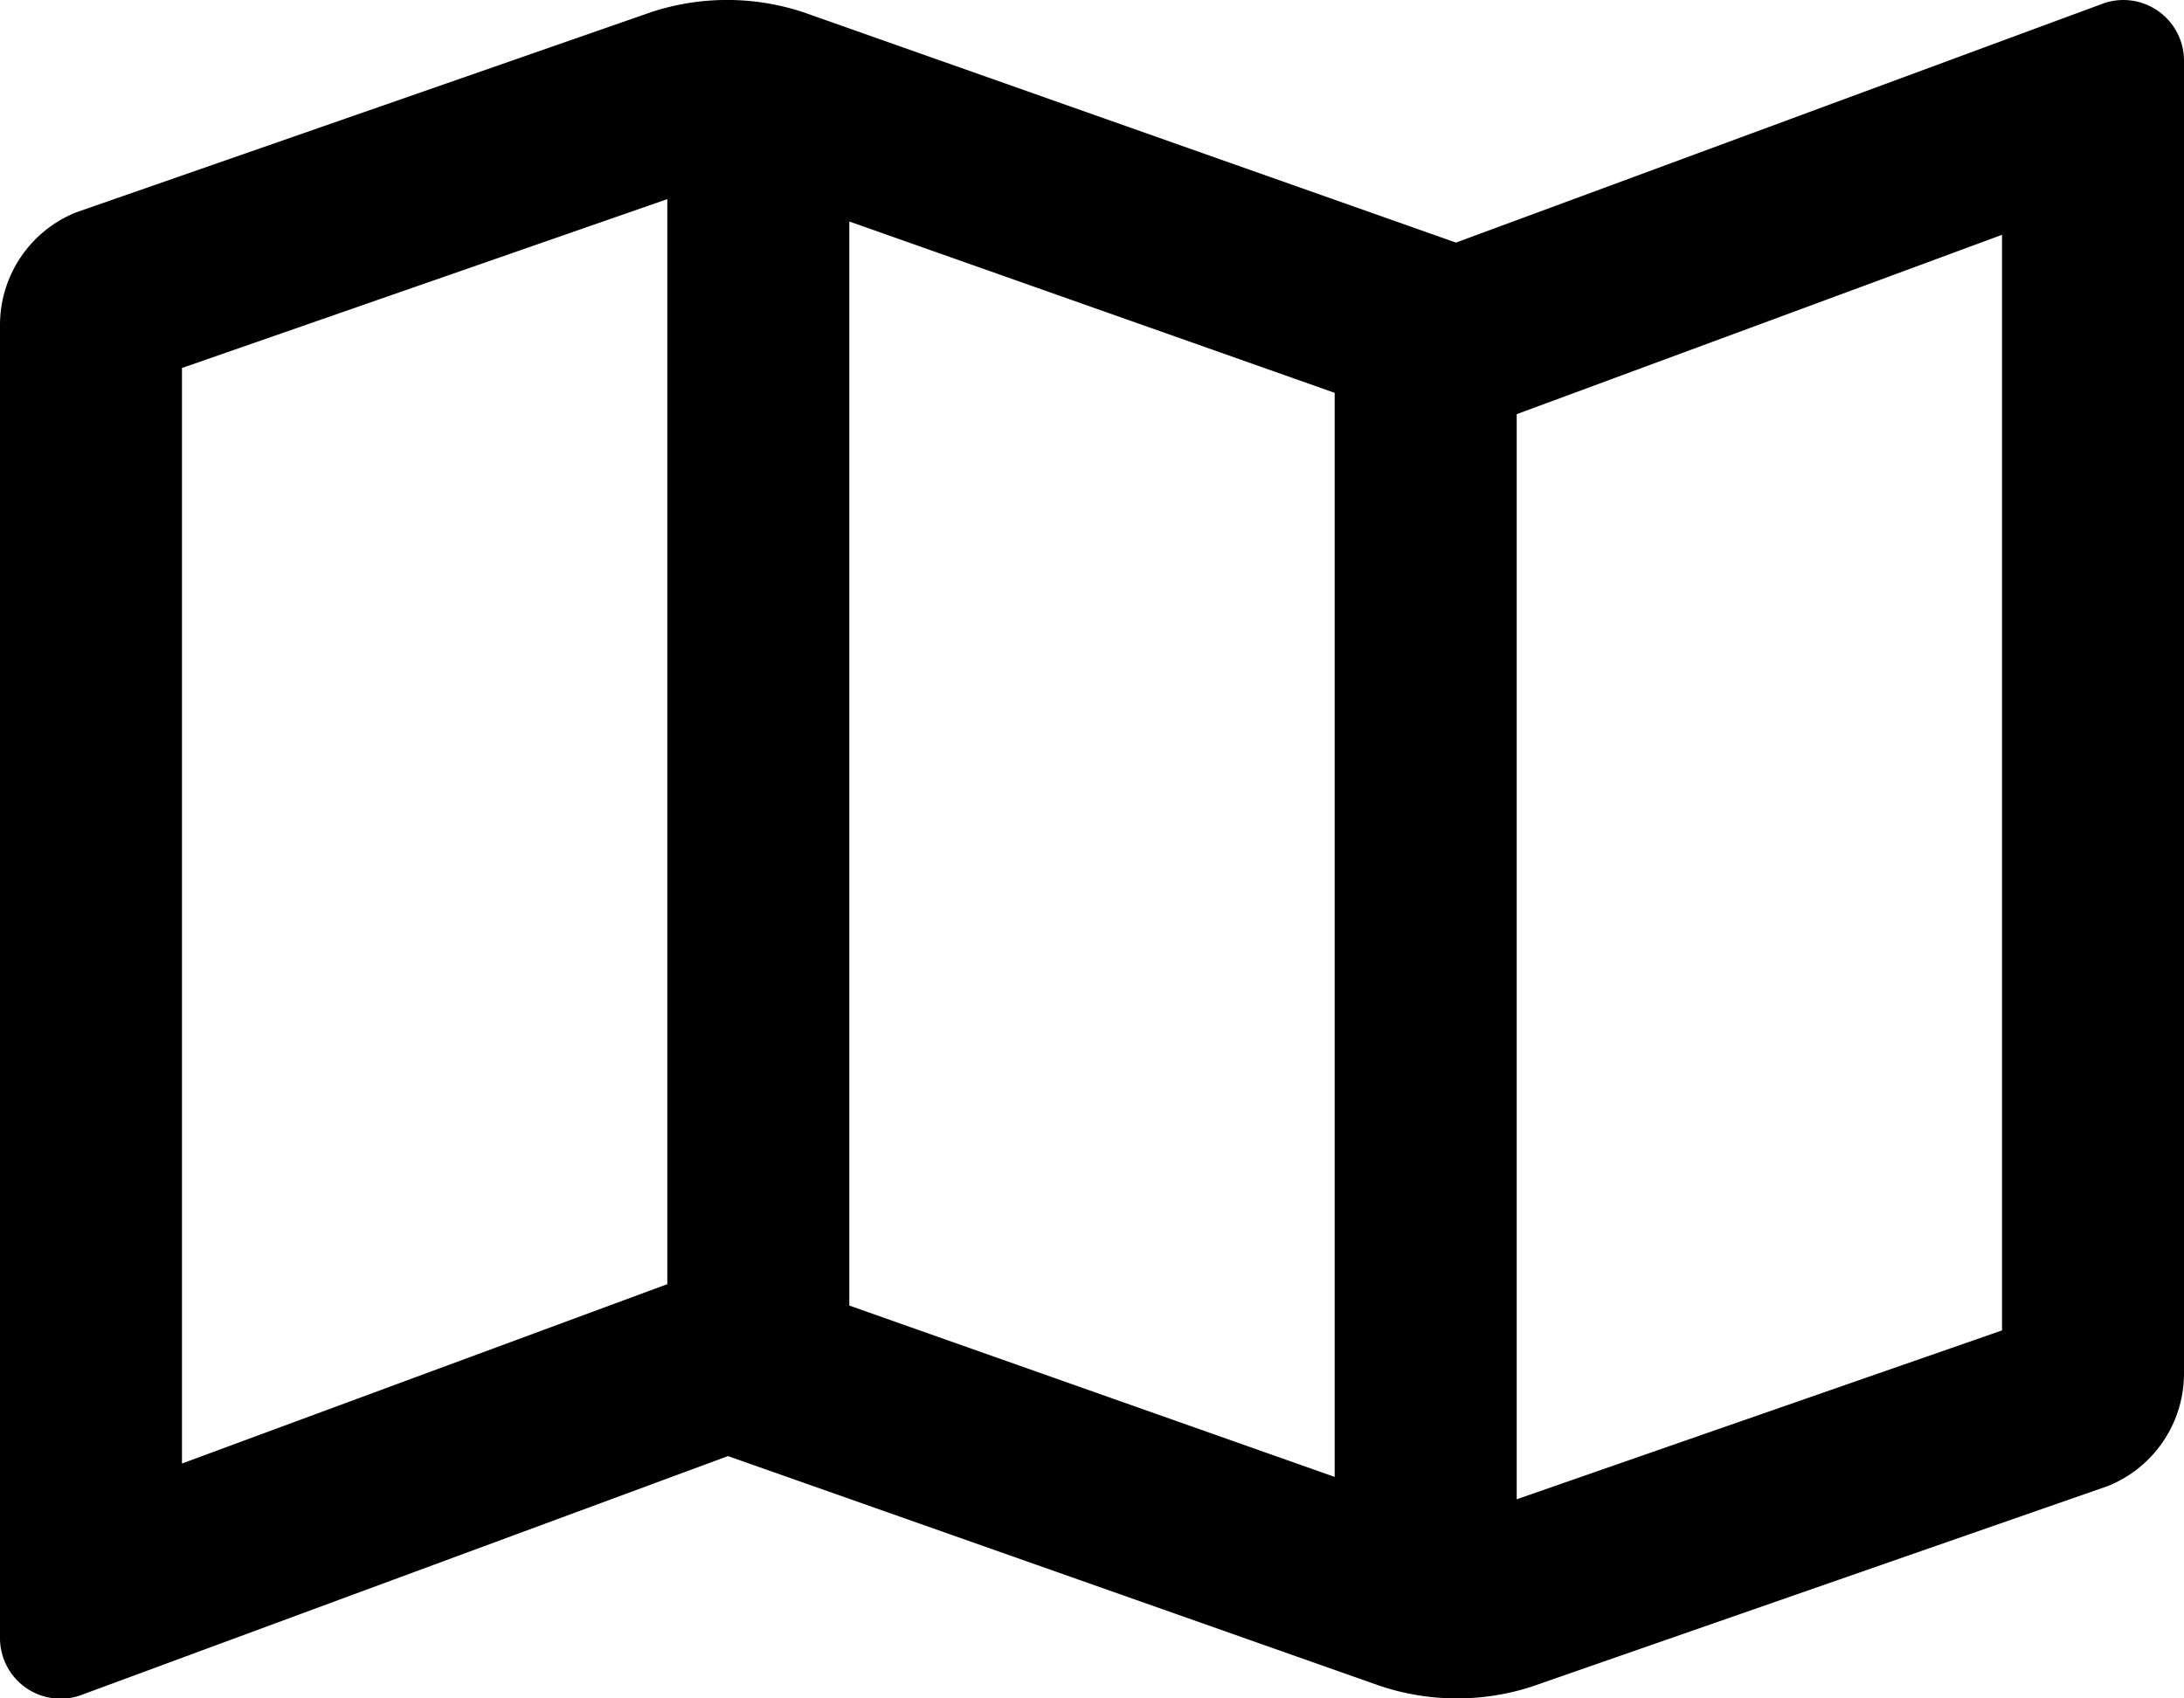 <svg xmlns="http://www.w3.org/2000/svg" width="30.857" height="24" viewBox="0 0 30.857 24">
  <path id="FontAwsome_map_" data-name="FontAwsome (map)" d="M30,32a.861.861,0,0,0-.319.062l-9.11,3.366h0l-9.214-3.253a3.432,3.432,0,0,0-2.146-.007L1.078,35A1.715,1.715,0,0,0,0,36.589V55.142a.856.856,0,0,0,1.176.8l9.11-3.366L19.5,55.824a3.428,3.428,0,0,0,2.146.008L29.779,53a1.714,1.714,0,0,0,1.078-1.592V32.858A.858.858,0,0,0,30,32ZM12,35.13l6.857,2.421V52.87L12,50.449ZM2.571,52.681V37.2l6.857-2.386V50.147l-.034.012ZM28.286,50.8l-6.857,2.386V37.853l.034-.013,6.823-2.522Z" transform="translate(0 -32)"/>
</svg>
